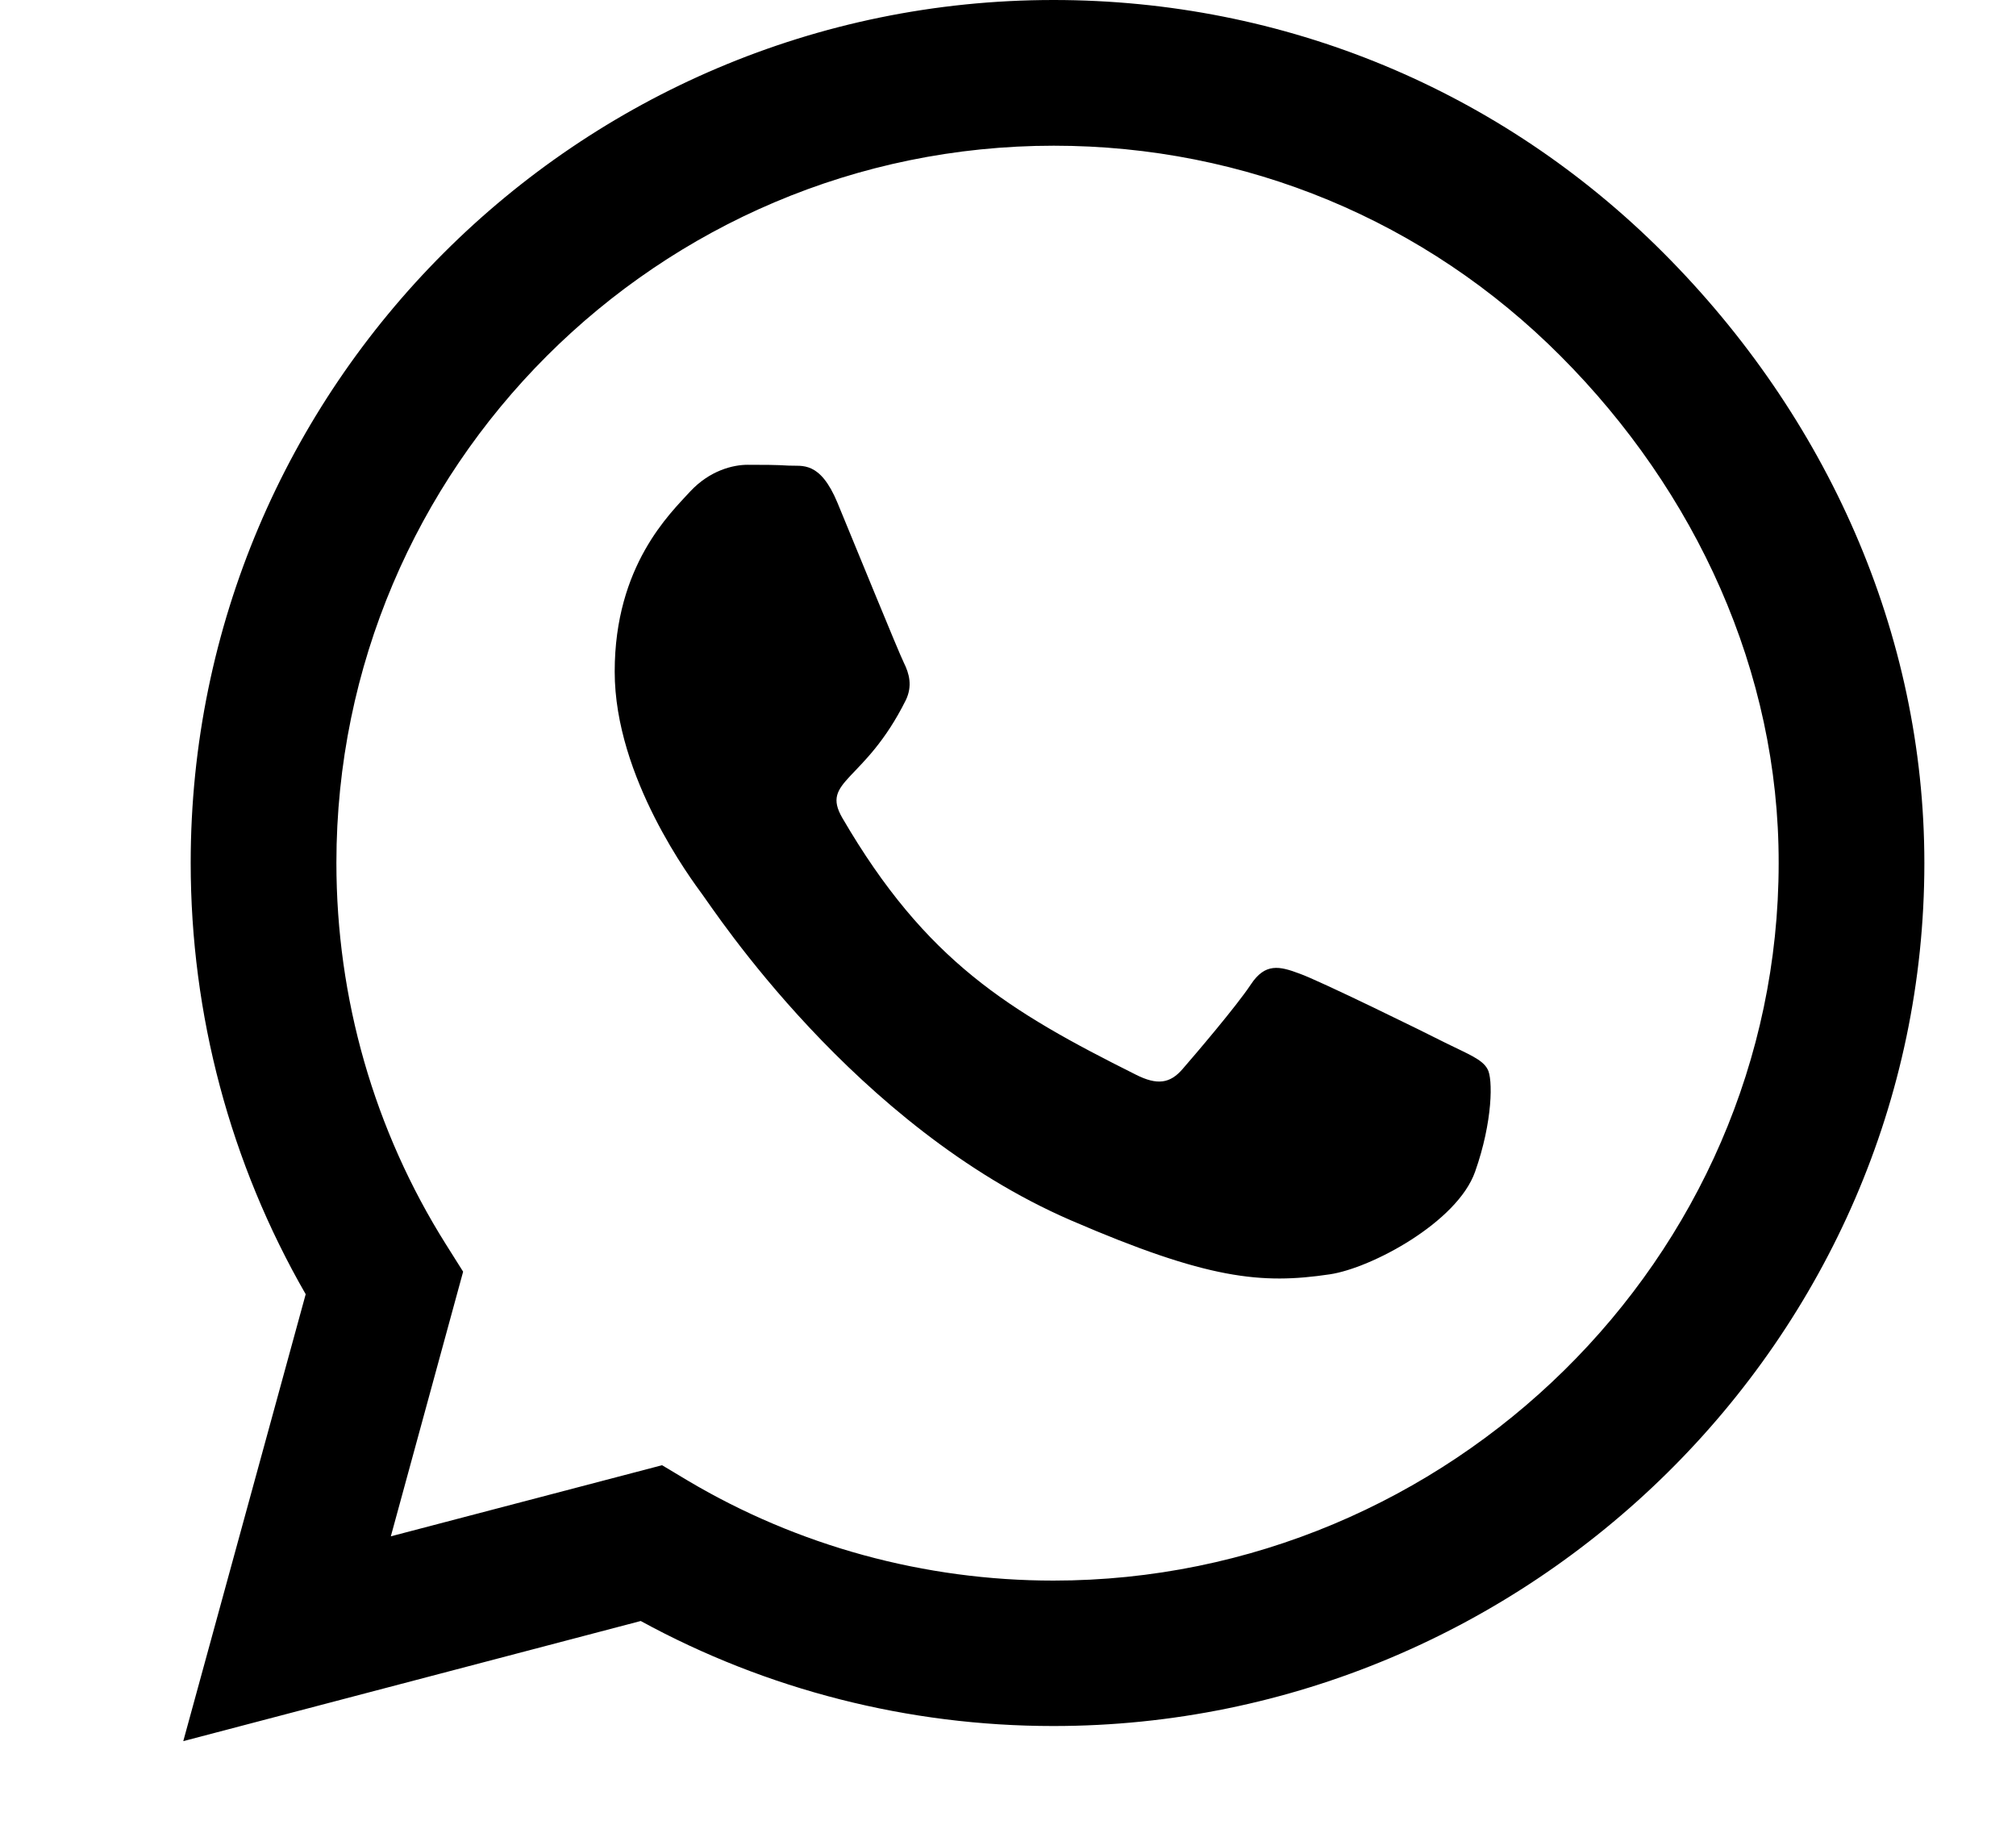 <svg width="22" height="20" viewBox="0 0 22 20" fill="none" xmlns="http://www.w3.org/2000/svg">
<path d="M18.154 2.761C16.377 0.98 14.011 0 11.496 0C6.305 0 2.081 4.224 2.081 9.415C2.081 11.073 2.513 12.694 3.336 14.123L2 19L6.992 17.689C8.366 18.44 9.914 18.835 11.492 18.835H11.496C16.683 18.835 21 14.611 21 9.419C21 6.904 19.931 4.542 18.154 2.761ZM11.496 17.248C10.088 17.248 8.709 16.871 7.509 16.159L7.225 15.989L4.265 16.765L5.054 13.877L4.867 13.58C4.082 12.333 3.671 10.895 3.671 9.415C3.671 5.102 7.183 1.59 11.5 1.59C13.591 1.59 15.555 2.405 17.03 3.885C18.506 5.365 19.414 7.329 19.41 9.419C19.41 13.737 15.809 17.248 11.496 17.248ZM15.788 11.387C15.555 11.268 14.397 10.7 14.18 10.624C13.964 10.543 13.807 10.505 13.65 10.743C13.493 10.98 13.044 11.506 12.904 11.667C12.768 11.824 12.628 11.845 12.395 11.727C11.012 11.035 10.105 10.492 9.193 8.927C8.951 8.512 9.435 8.542 9.884 7.642C9.96 7.485 9.922 7.35 9.863 7.231C9.804 7.112 9.333 5.954 9.138 5.484C8.947 5.026 8.752 5.089 8.608 5.081C8.472 5.072 8.315 5.072 8.158 5.072C8.001 5.072 7.747 5.132 7.53 5.365C7.314 5.602 6.708 6.171 6.708 7.329C6.708 8.486 7.552 9.606 7.666 9.763C7.785 9.92 9.324 12.295 11.687 13.317C13.18 13.962 13.765 14.017 14.511 13.906C14.965 13.839 15.902 13.338 16.097 12.787C16.292 12.236 16.292 11.765 16.233 11.667C16.178 11.561 16.021 11.502 15.788 11.387Z" fill="black"/>
</svg>
